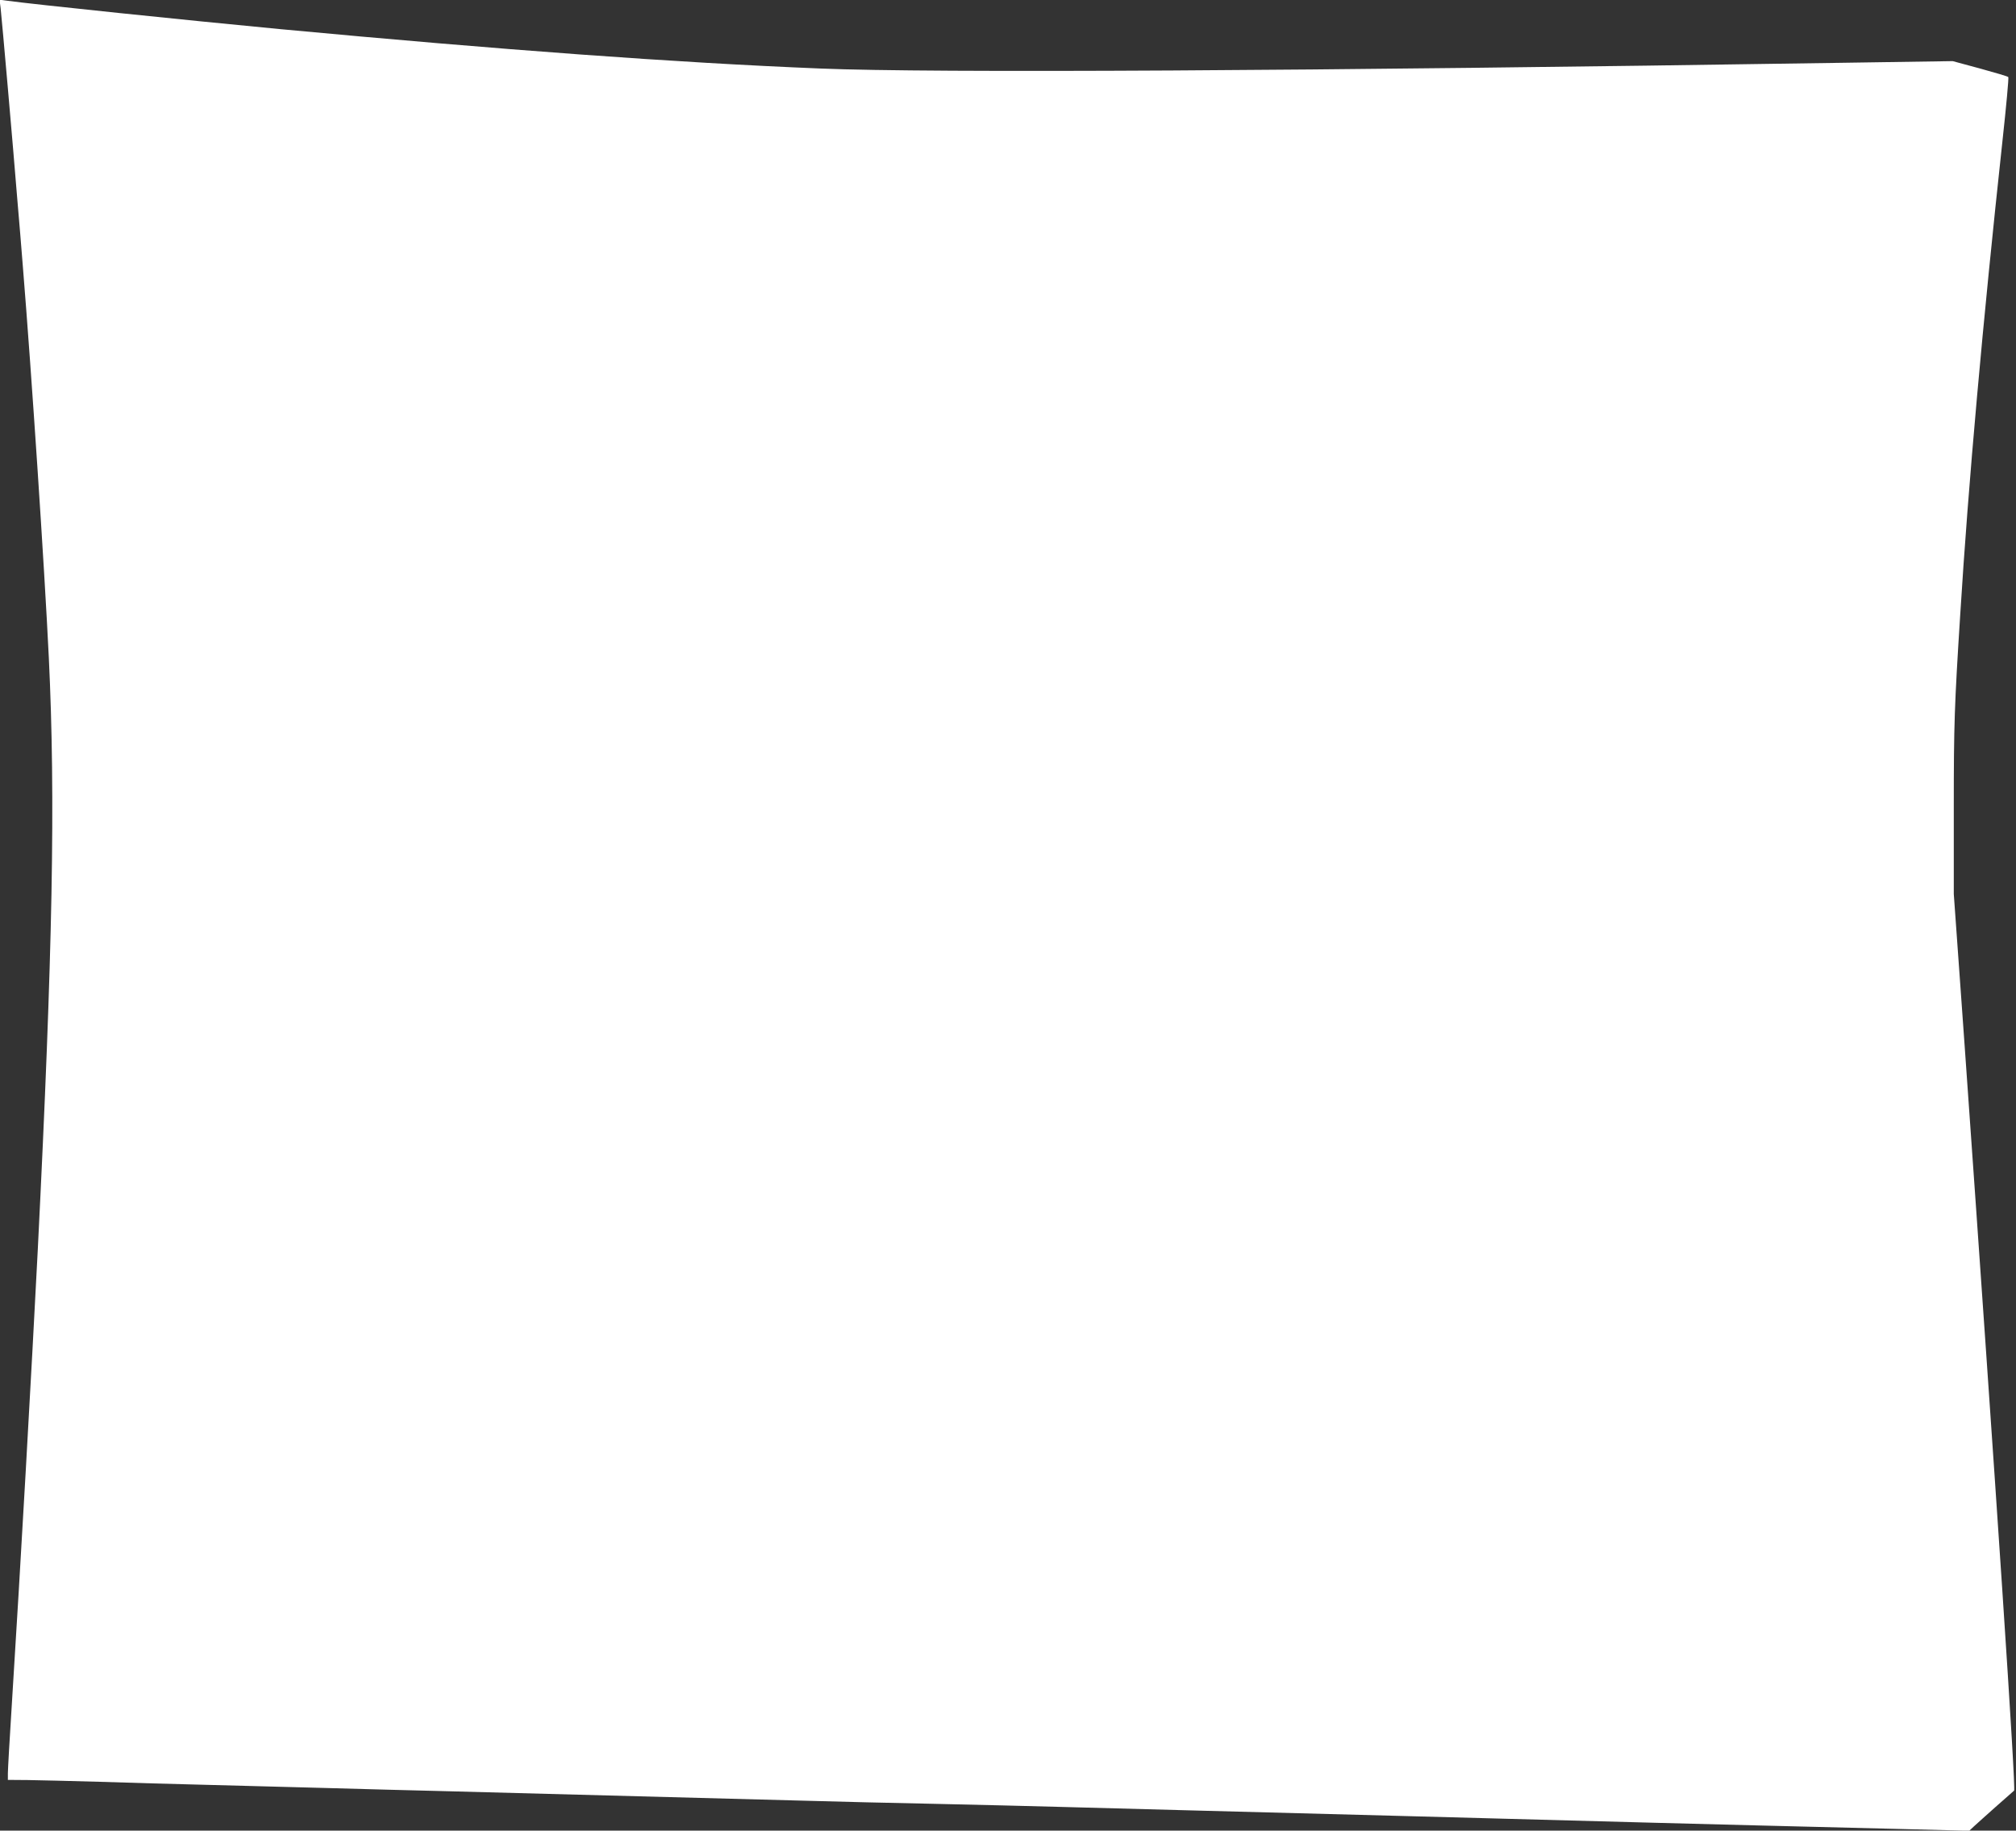 <?xml version="1.0" standalone="no"?>
<!DOCTYPE svg PUBLIC "-//W3C//DTD SVG 20010904//EN"
 "http://www.w3.org/TR/2001/REC-SVG-20010904/DTD/svg10.dtd">
<svg version="1.0" xmlns="http://www.w3.org/2000/svg"
 width="1280pt" height="1162pt" viewBox="0 0 1280 1162"
 preserveAspectRatio="xMidYMid meet">
<rect x="0" y="0" width="1280" height="1162" fill="#333333" stroke="none"/>
<g transform="translate(0,1162) scale(0.1,-0.1)"
fill="#ffffff" stroke="none">
<path d="M4 11568 c8 -71 80 -889 105 -1203 12 -137 28 -333 36 -435 56 -688
137 -1906 165 -2485 43 -894 25 -1856 -70 -3755 -38 -747 -110 -2021 -165
-2890 -14 -217 -25 -414 -25 -436 l0 -42 128 -1 c70 -1 273 -6 452 -11 179 -6
496 -15 705 -20 209 -6 549 -14 755 -20 206 -6 546 -15 755 -20 763 -20 1625
-43 2260 -60 204 -6 577 -15 830 -20 253 -6 622 -14 820 -20 198 -5 533 -14
745 -20 466 -12 1004 -26 1515 -40 353 -9 521 -14 1485 -40 370 -10 857 -22
1579 -40 l424 -11 31 29 c17 16 78 70 136 122 58 51 111 98 118 104 12 12
-108 1818 -315 4741 l-68 950 0 550 c0 528 4 644 41 1225 51 825 143 1852 268
3005 24 220 41 403 37 406 -3 4 -84 28 -179 54 l-174 47 -731 -11 c-3361 -52
-5749 -65 -6457 -36 -918 37 -2030 119 -3430 250 -590 56 -1574 158 -1739 181
l-44 6 7 -54z"/>
</g>
</svg>
